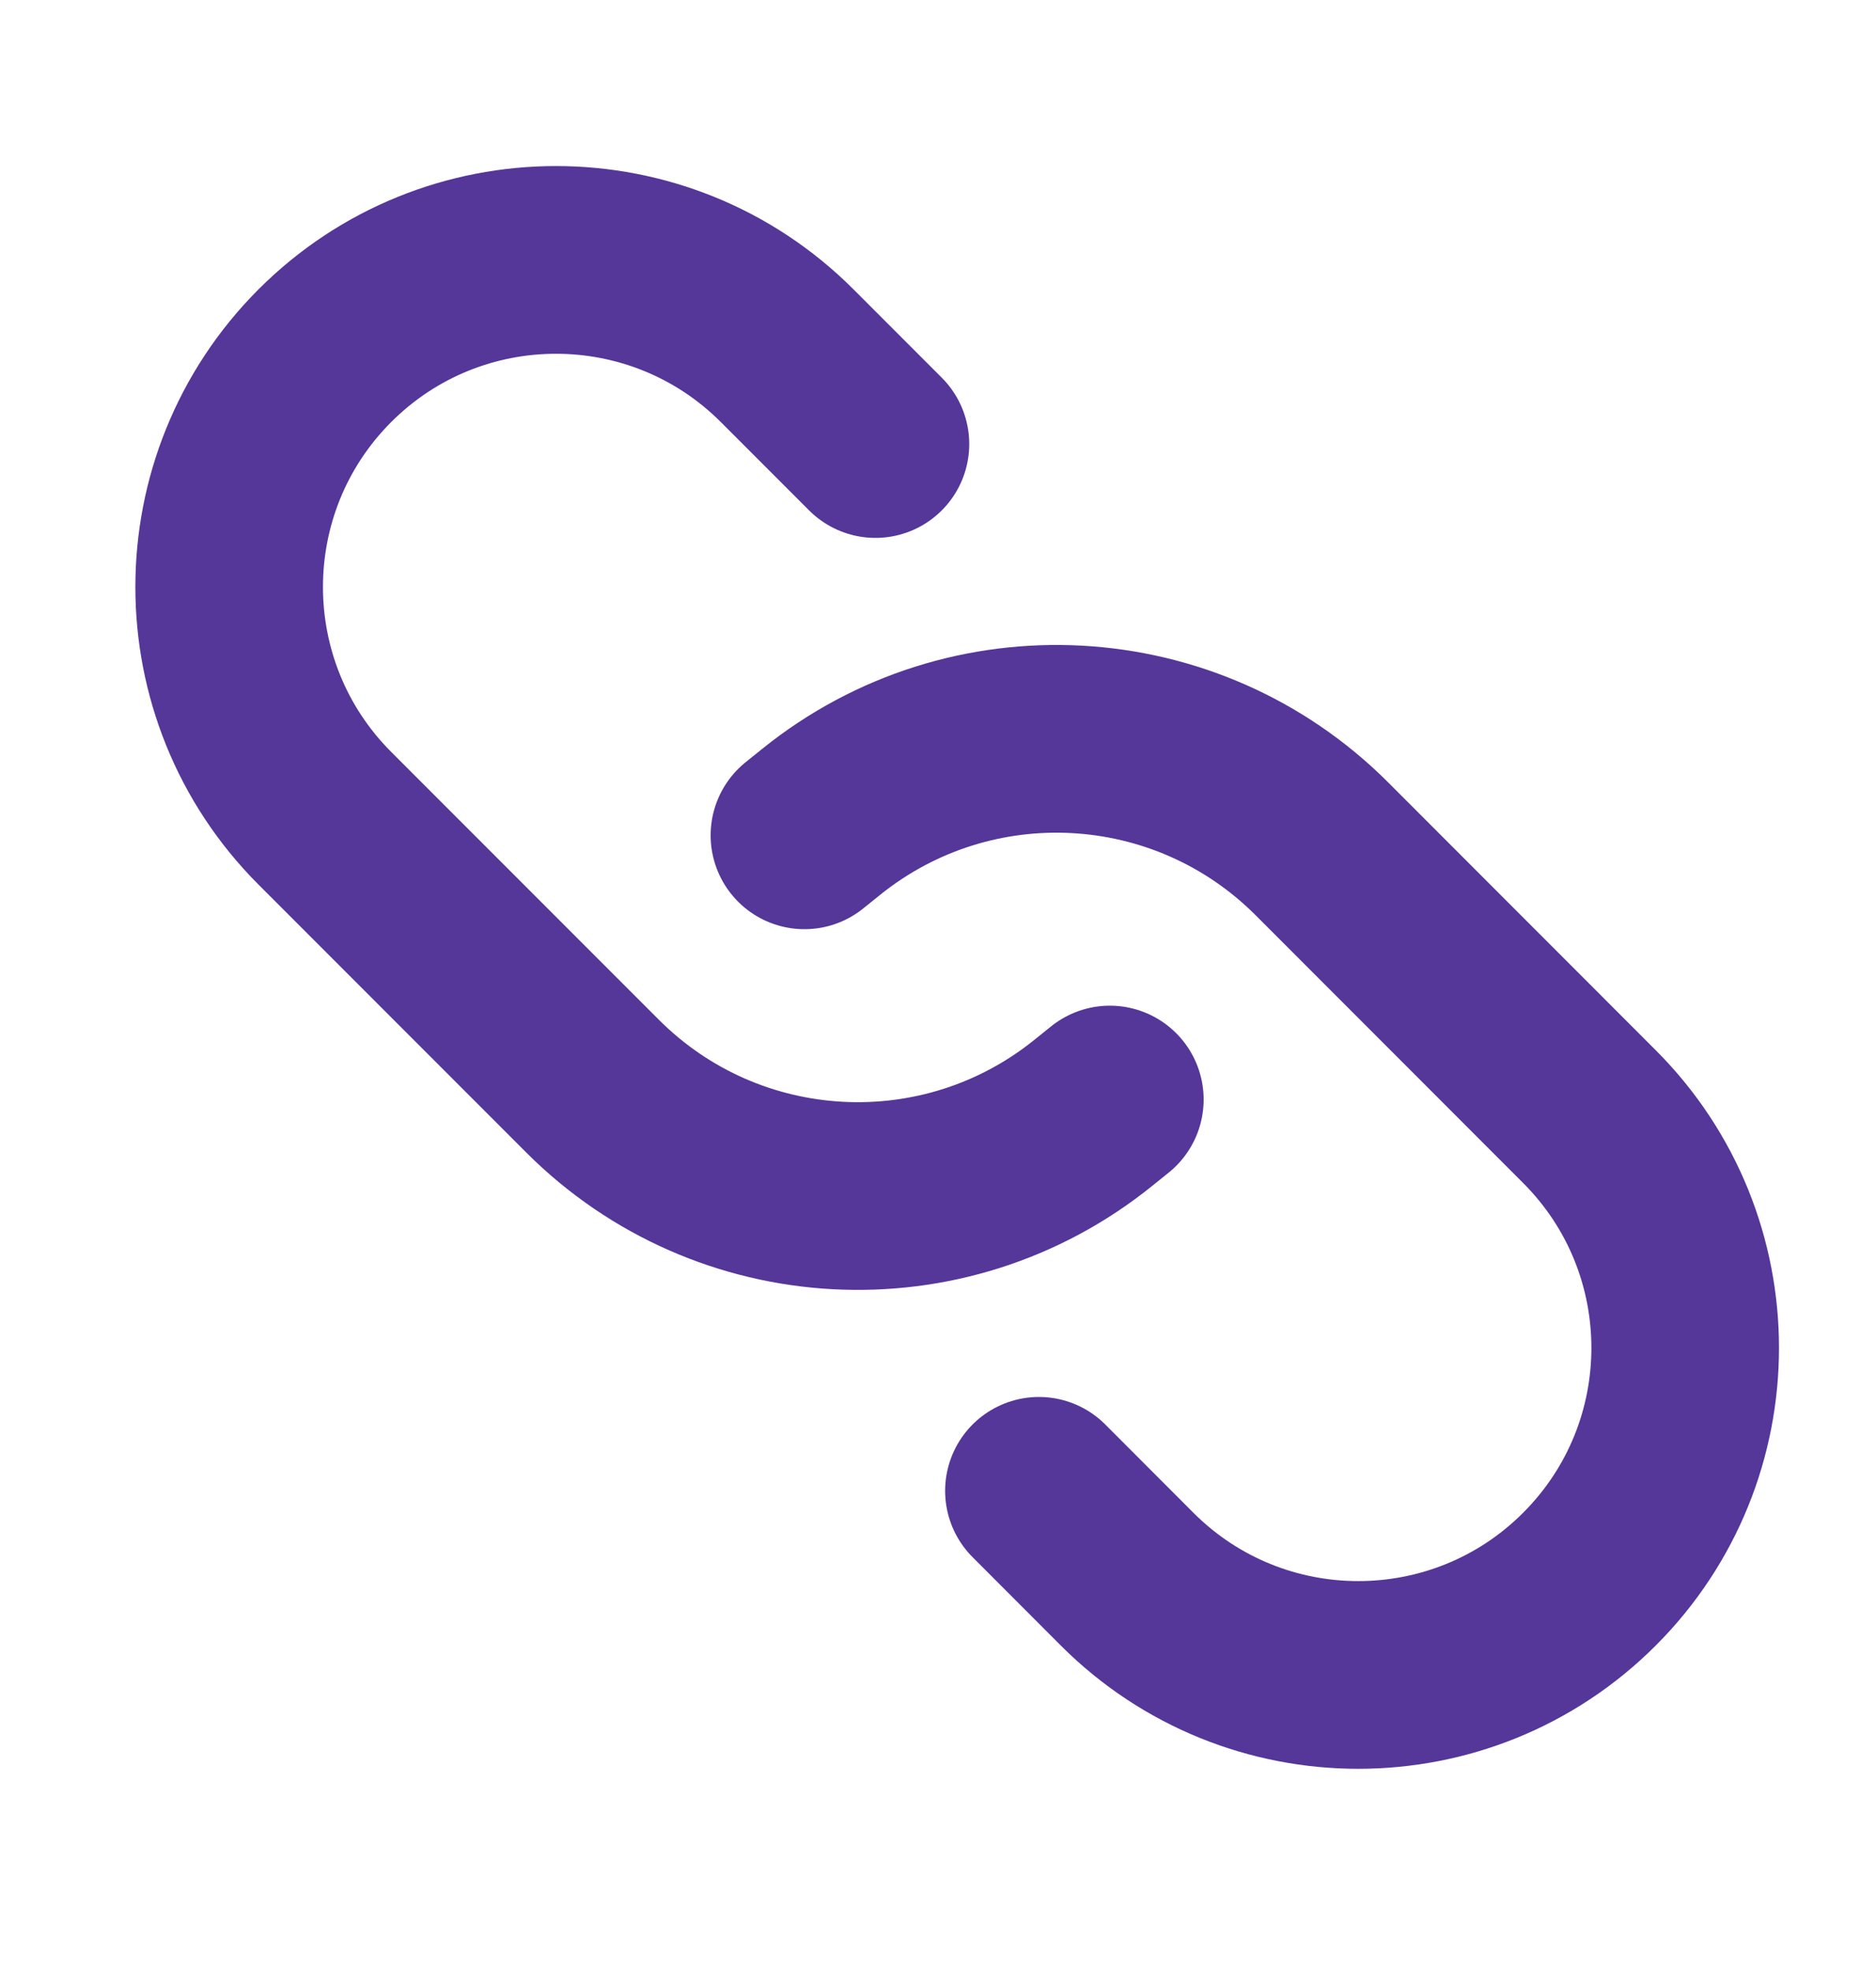 <svg width="20" height="21" viewBox="0 0 20 21" fill="none" xmlns="http://www.w3.org/2000/svg">
<path d="M9.333 4.731L8.392 3.79C7.031 2.429 4.824 2.429 3.463 3.79V3.79C2.103 5.151 2.103 7.358 3.464 8.719L6.317 11.572C7.761 13.016 10.062 13.14 11.653 11.859L11.832 11.715" stroke="#553699" stroke-width="2" stroke-linecap="round" stroke-linejoin="round"/>
<path d="M11.076 15.884L12.016 16.825C13.377 18.186 15.584 18.186 16.945 16.825V16.825C18.306 15.464 18.306 13.258 16.945 11.897L14.092 9.043C12.647 7.599 10.346 7.475 8.755 8.756L8.576 8.9" stroke="#553699" stroke-width="2" stroke-linecap="round" stroke-linejoin="round"/>
</svg>
